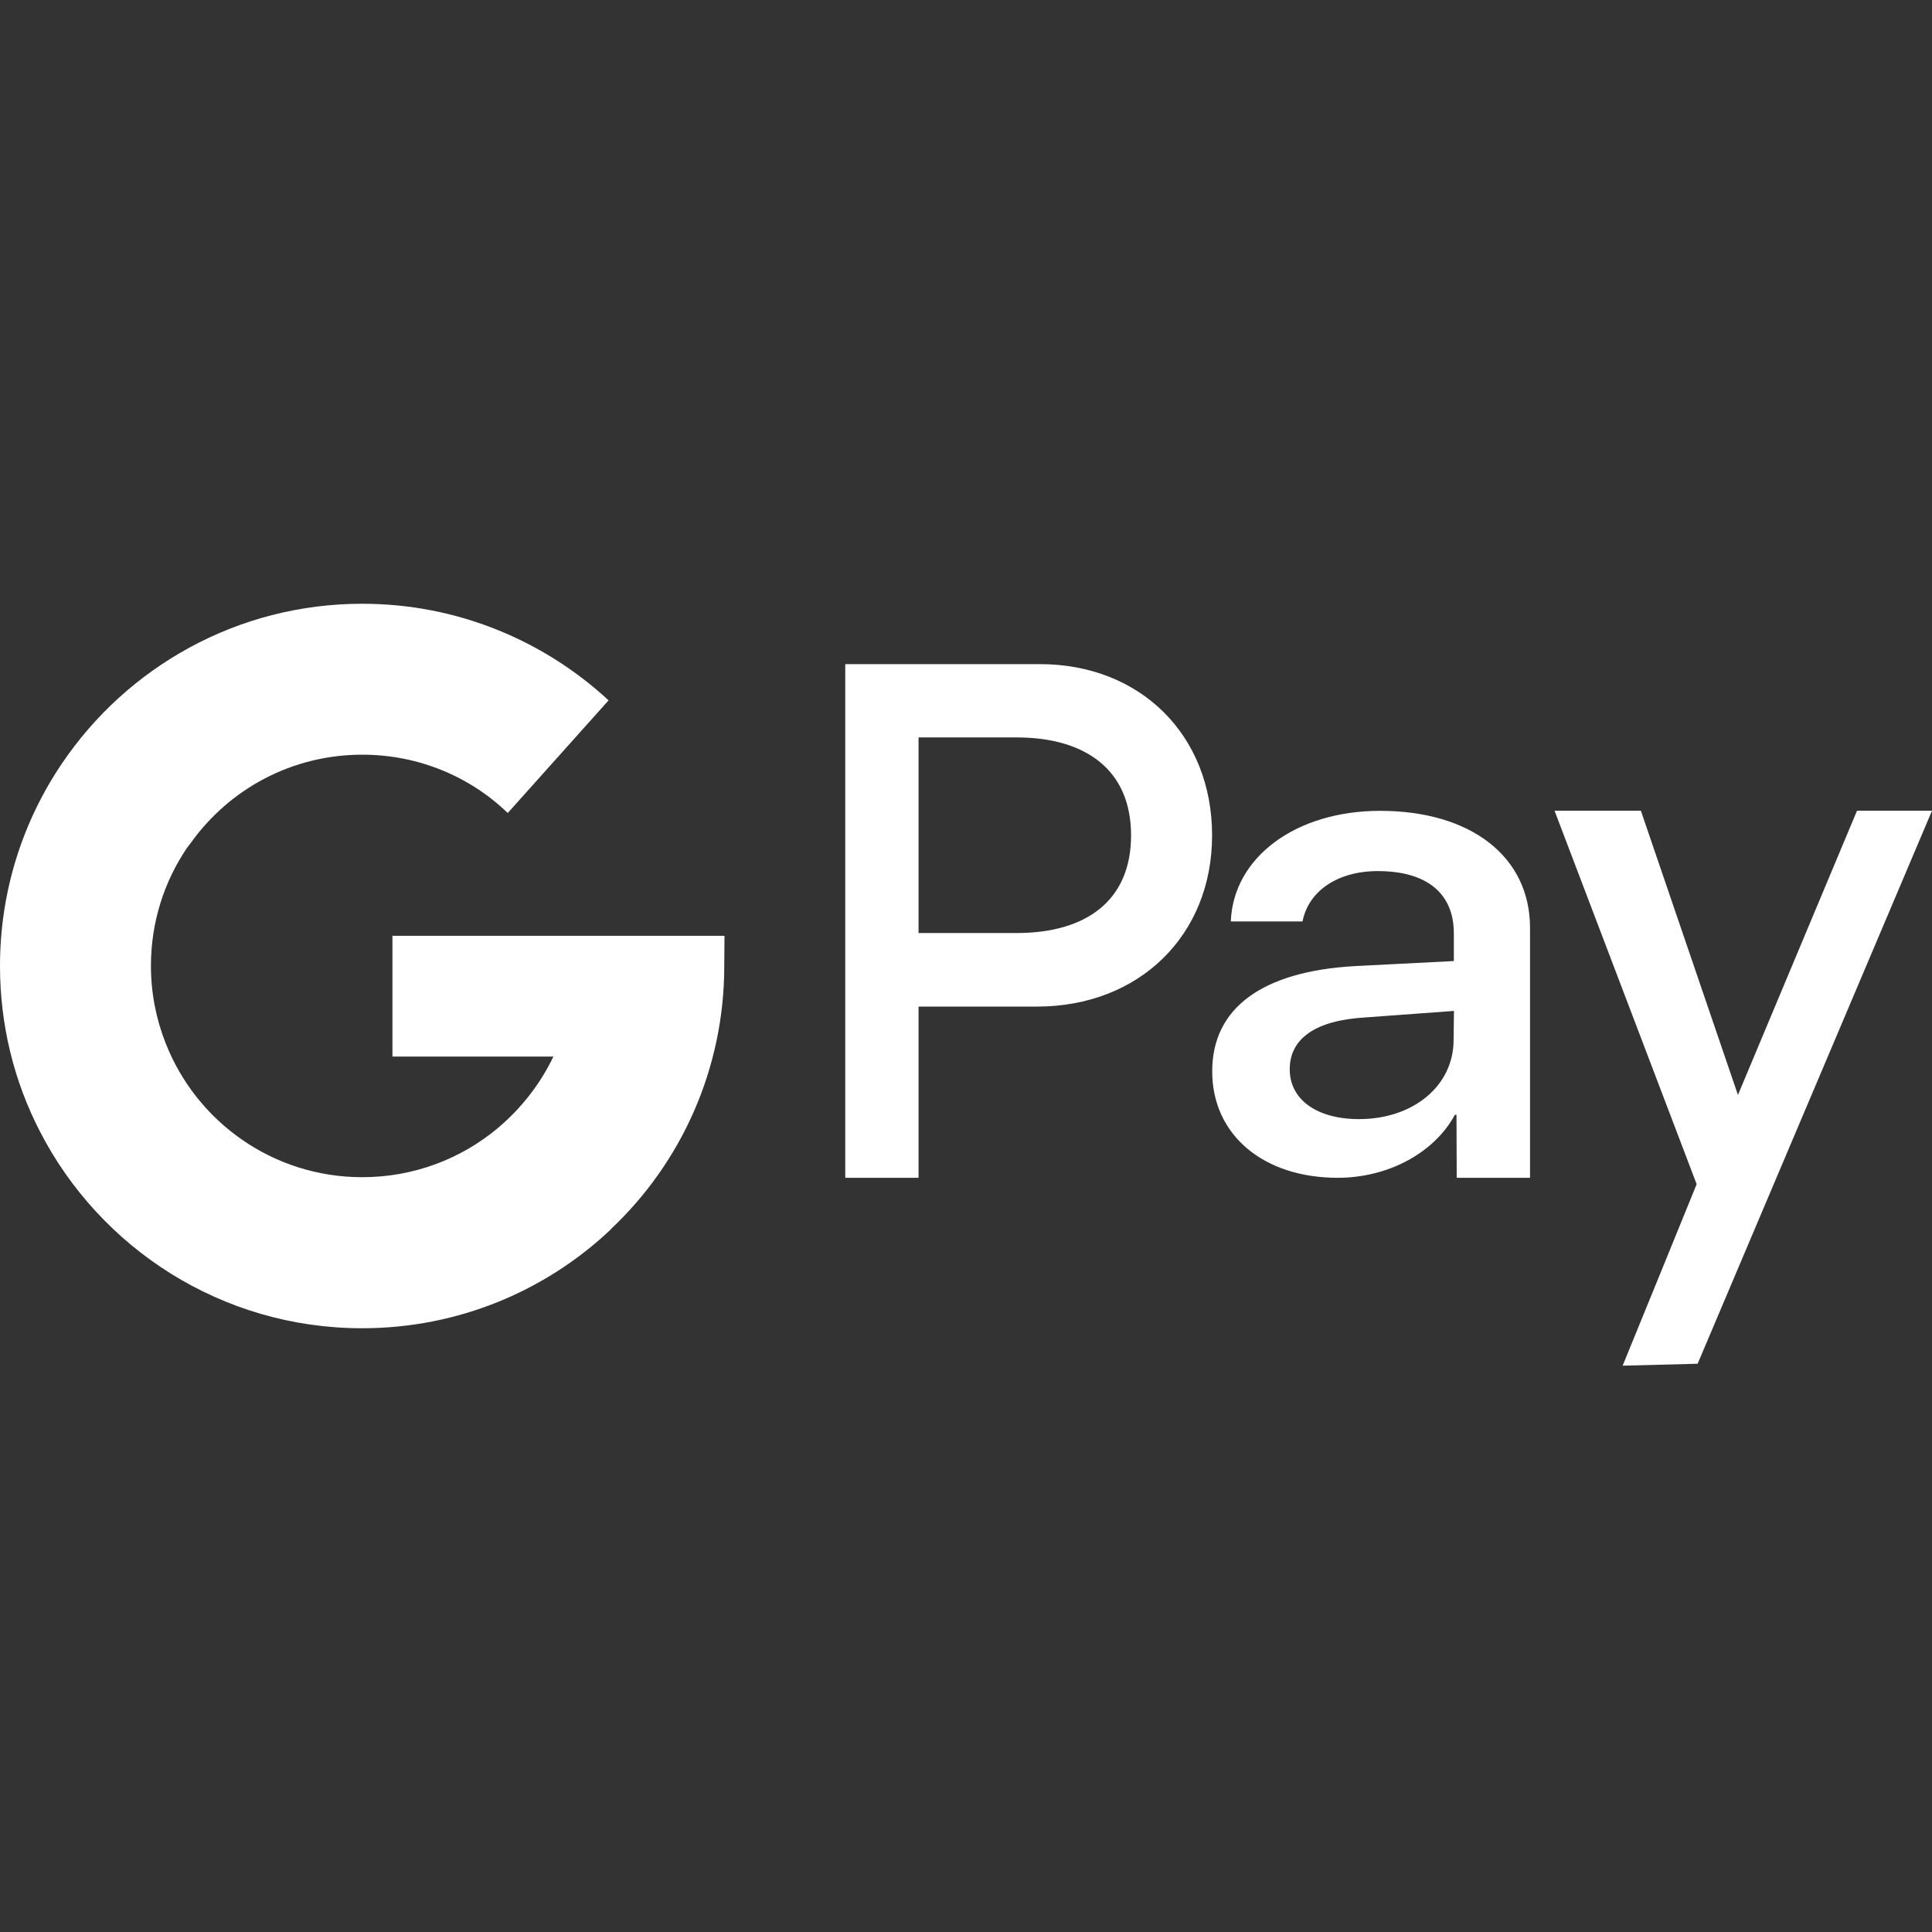 ﻿<?xml version="1.0" encoding="utf-8"?>
<svg xmlns="http://www.w3.org/2000/svg" viewBox="0 0 16 16" width="512" height="512">
  <rect x="0" y="0" width="16" height="16" fill="#333333" stroke="none"/>
  <path d="M6 7.75H3.25v1h1.333c-.11.23-.268.43-.46.592l.001.001H4.122C3.818 9.597 3.427 9.749 3 9.749c-.742 0-1.375-.461-1.629-1.112C1.293 8.439 1.25 8.224 1.25 7.999c0-.363.11-.699.299-.978l.033-.043c.317-.442.833-.728 1.418-.728.467 0 .893.182 1.205.483l.835-.933C4.505 5.305 3.787 5 3 5 1.965 5 1.052 5.525.513 6.323.189 6.802 0 7.379 0 8c0 .493.118.957.329 1.367C.826 10.336 1.835 11 2.999 11c.799 0 1.526-.312 2.063-.822l-.001-.001c.577-.544.937-1.32.937-2.177L6 7.75 6 7.75zM14.051 9.807l-1.177-3.093h.715l.804 2.354.986-2.354H16c0 0-1.925 4.542-1.941 4.58l-.621.016C13.449 11.285 14.051 9.807 14.051 9.807zM12.038 8.612c0 .383-.337.656-.783.656-.351 0-.574-.163-.574-.412 0-.257.215-.406.626-.43l.734-.054L12.038 8.612zM11.429 6.715c-.699 0-1.216.386-1.236.916h.594c.049-.252.291-.417.623-.417.402 0 .63.181.63.515v.23l-.823.042c-.764.044-1.178.347-1.178.871 0 .53.427.882 1.039.882.414 0 .797-.202.971-.522h.013l.002.522h.607V7.686C12.672 7.095 12.182 6.715 11.429 6.715zM8.418 7.727H7.607v-1.62h.811c.578 0 .949.273.949.811S8.999 7.727 8.418 7.727zM8.612 5.5H7v4.254h.607V8.336h.982c.843 0 1.449-.588 1.449-1.418S9.444 5.5 8.612 5.5z" fill="#FFFFFF" />
</svg>